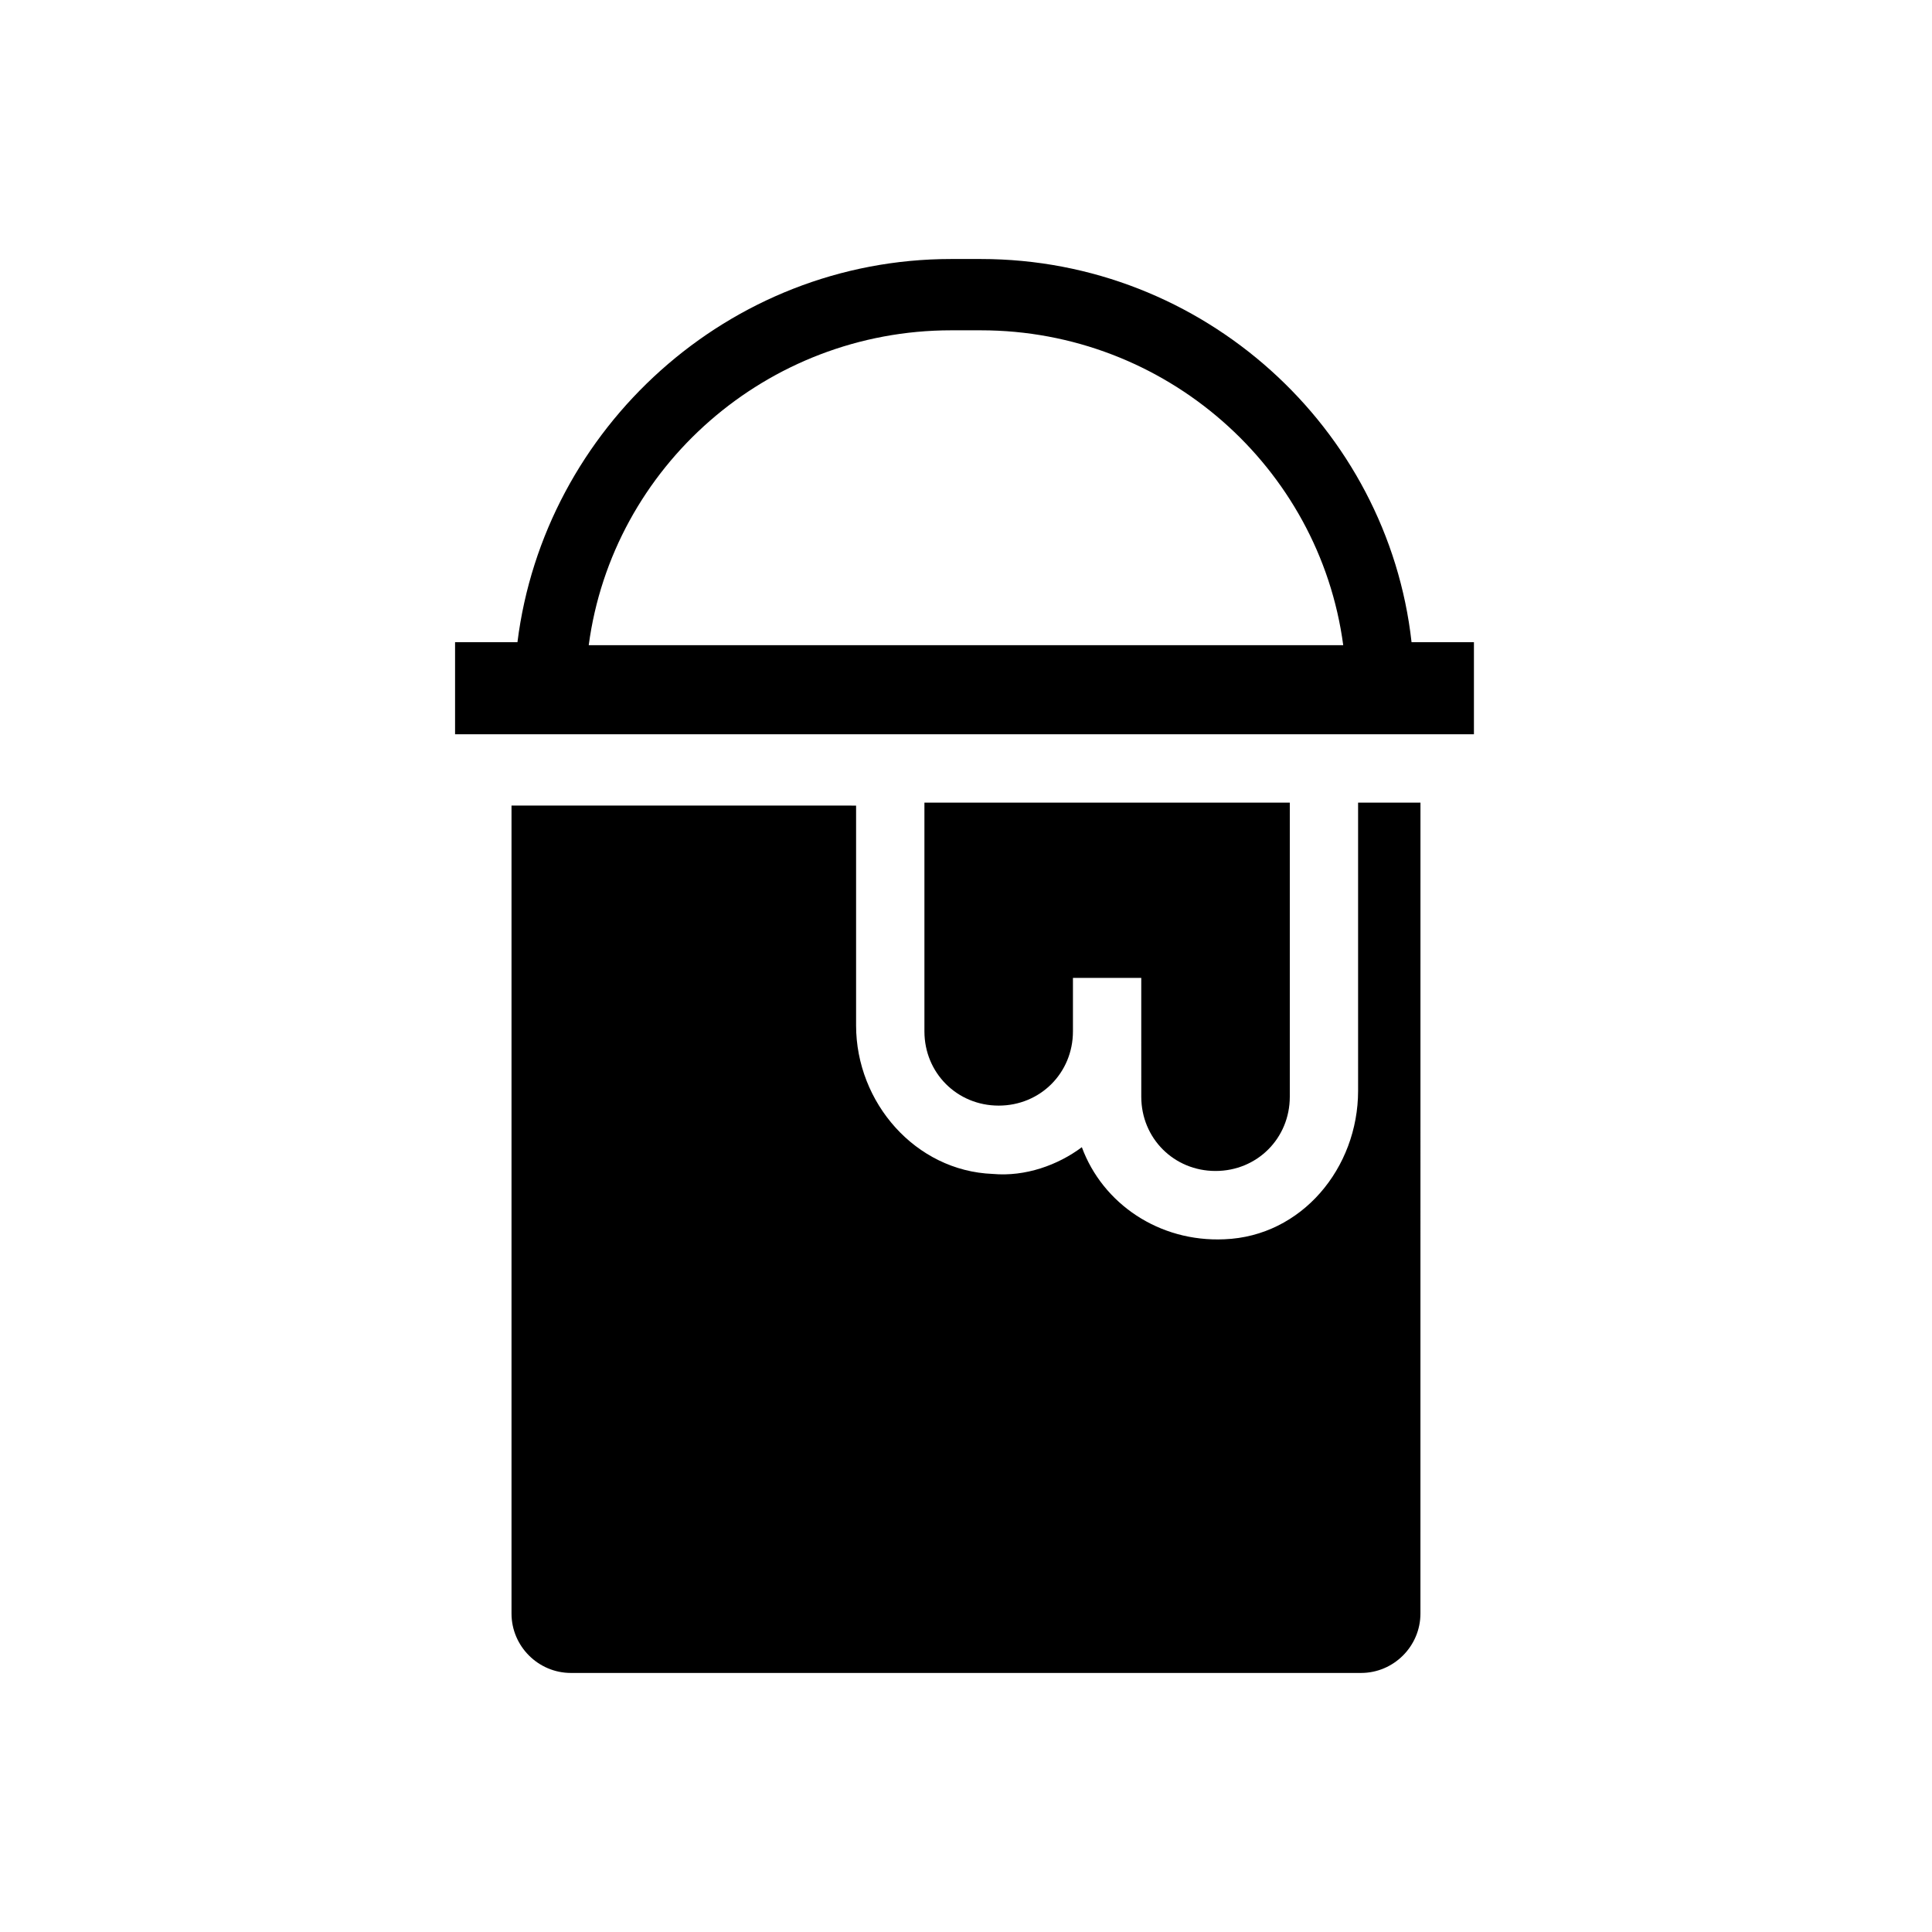 <?xml version="1.0" encoding="UTF-8"?>
<!-- Uploaded to: SVG Find, www.svgfind.com, Generator: SVG Find Mixer Tools -->
<svg fill="#000000" width="800px" height="800px" version="1.1" viewBox="144 144 512 512" xmlns="http://www.w3.org/2000/svg">
 <g>
  <path d="m503.91 433.06c0 20.469-14.957 38.574-35.426 39.359-17.32 0.789-32.273-9.445-37.785-24.402-6.297 4.723-14.957 7.871-23.617 7.086-20.469-0.789-36.211-18.895-36.211-39.359v-58.254l-91.316-0.004v214.12c0 8.66 7.086 15.742 15.742 15.742h209.39c8.66 0 15.742-7.086 15.742-15.742l0.008-214.9h-16.531z"/>
  <path d="m403.93 212.64h-7.871c-59.039 0-107.85 44.871-114.93 101.55h-16.531v24.402h270.01v-24.402h-16.531c-6.301-56.68-55.105-101.55-114.15-101.55zm-103.91 102.34c6.297-47.23 47.23-83.445 96.039-83.445h7.871c48.805 0 89.742 36.211 96.039 83.445z"/>
  <path d="m446.45 434.64c0 11.02 8.66 19.68 19.68 19.68s19.68-8.66 19.68-19.68v-77.934h-96.828v60.613c0 11.02 8.66 19.68 19.68 19.68s19.68-8.66 19.68-19.68v-14.168h18.105v14.168z"/>
 </g>
</svg>